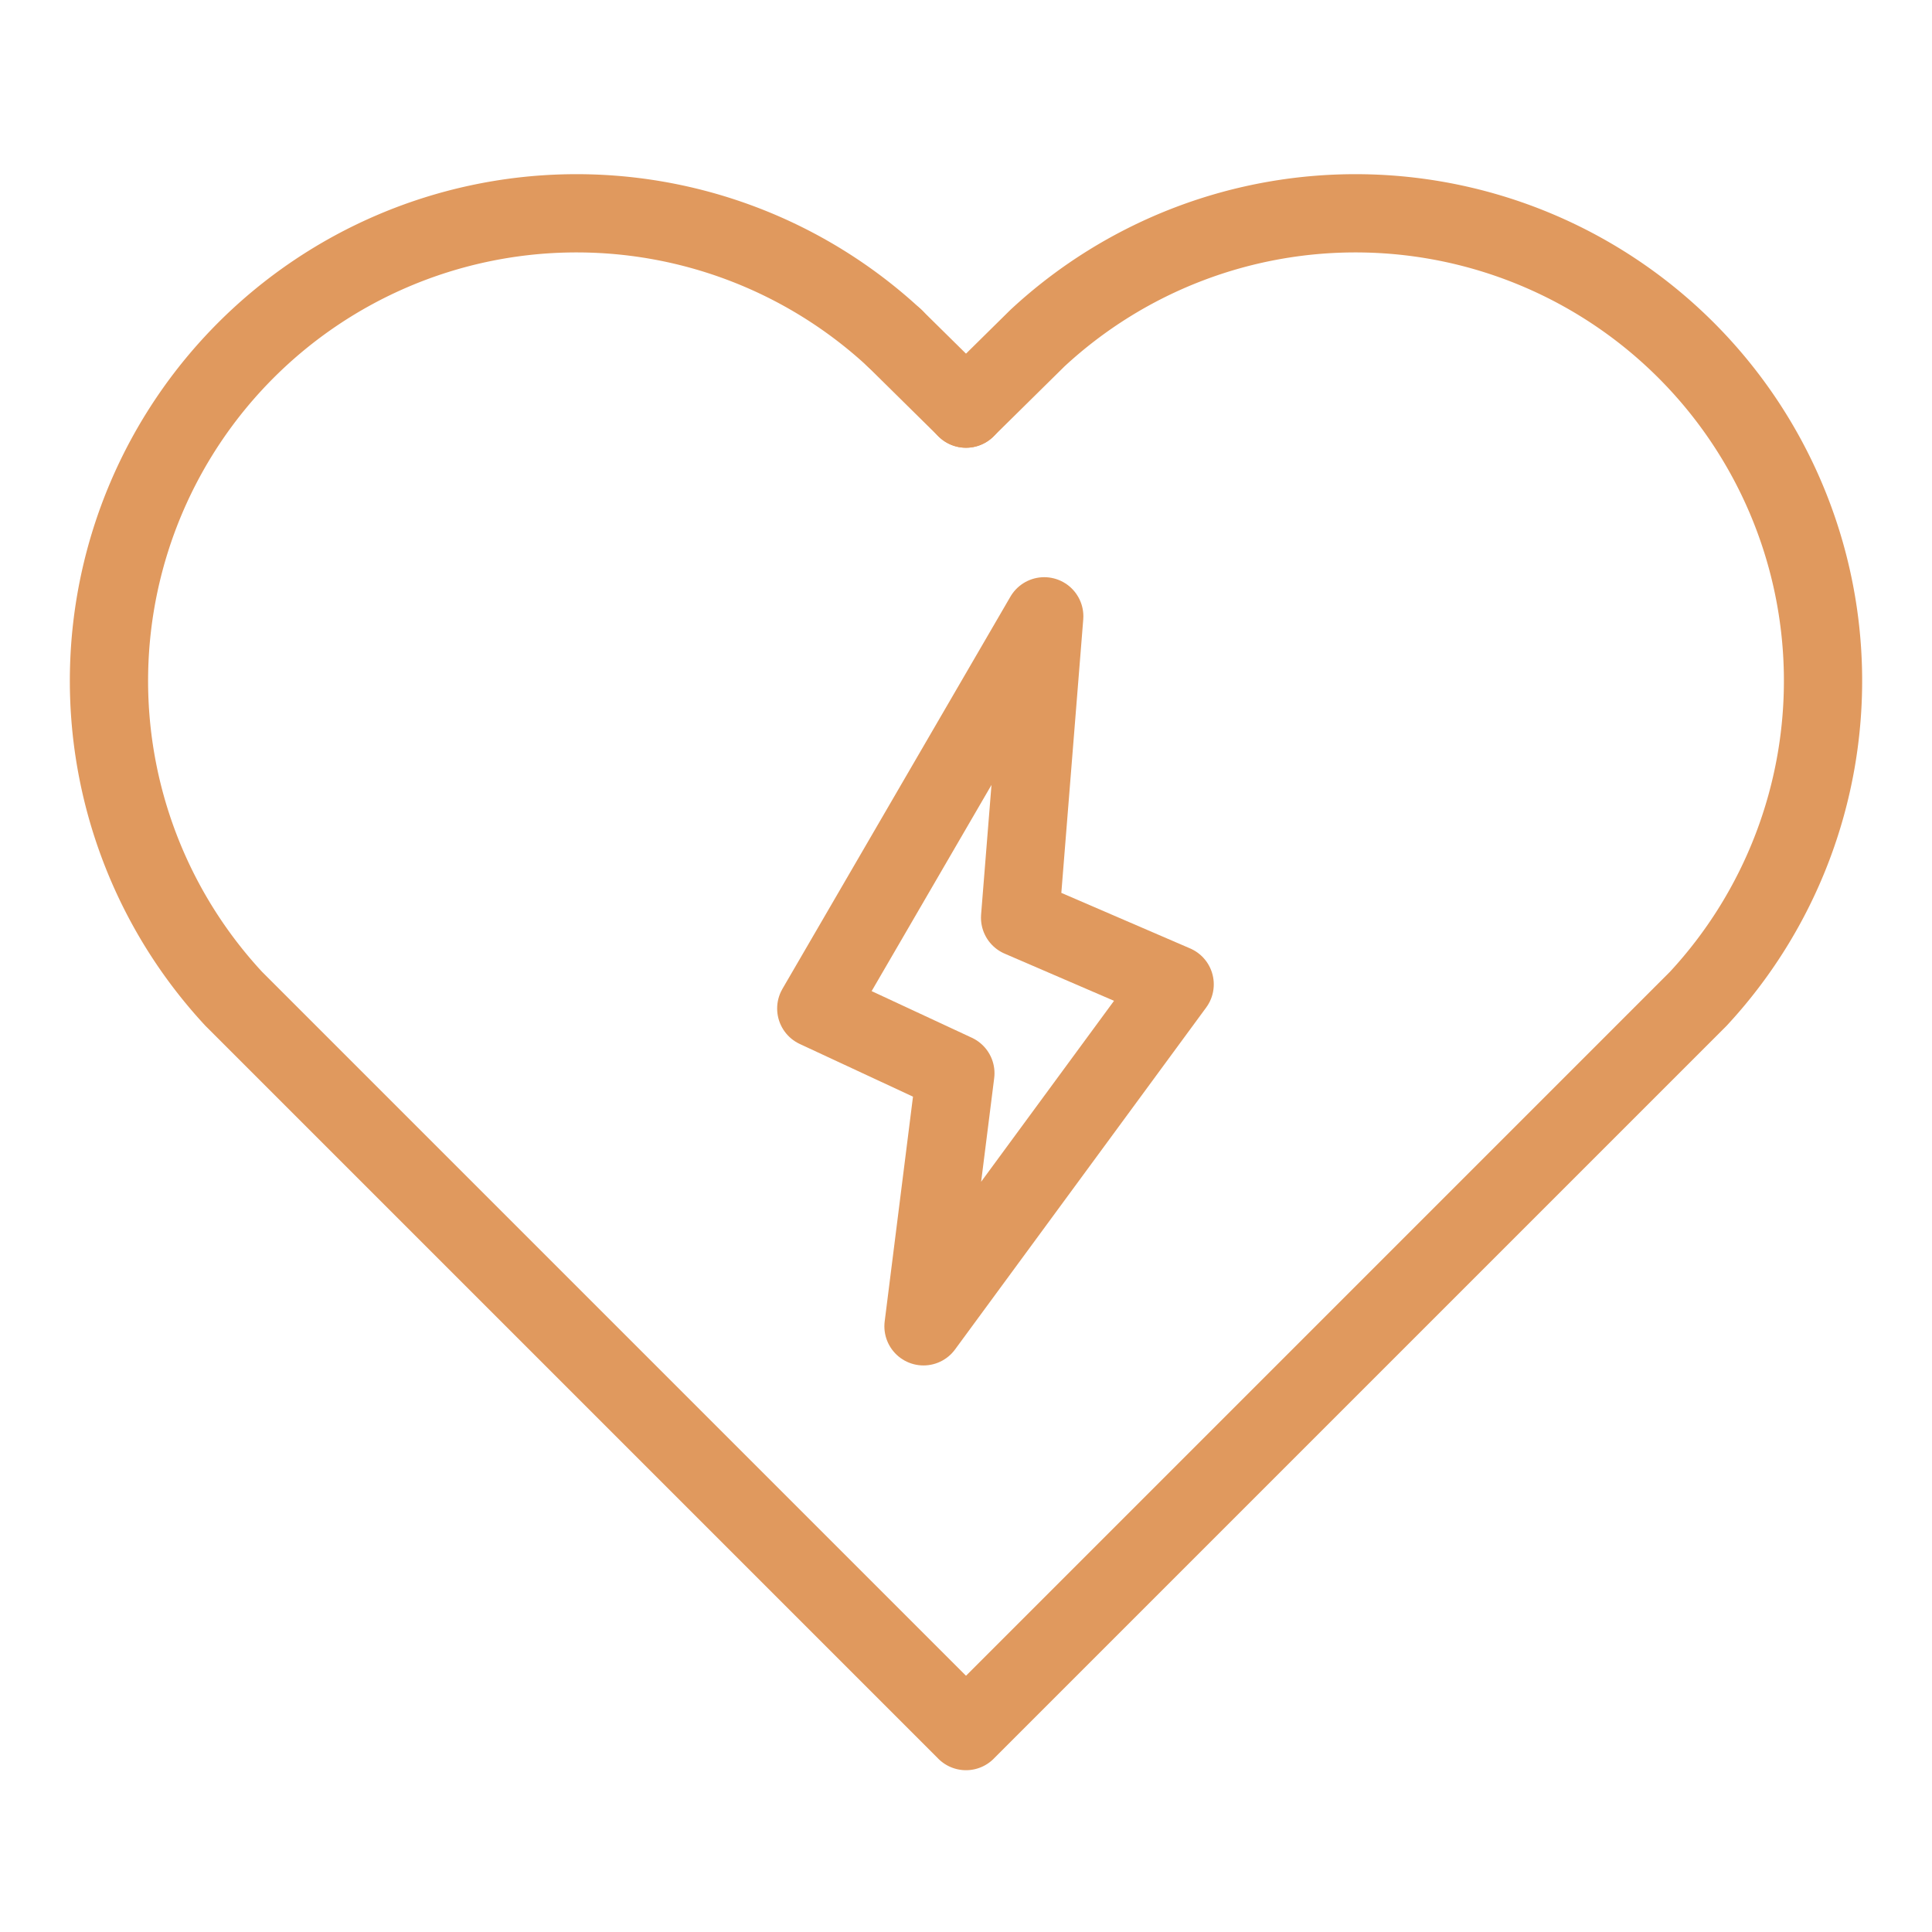 <?xml version="1.0" encoding="UTF-8"?>
<svg xmlns="http://www.w3.org/2000/svg" id="Layer_1" data-name="Layer 1" viewBox="0 0 20 20">
  <path d="M9.26,3.5a4.84,4.84,0,0,0-6.84,6.84L10,17.92l7.58-7.58A4.84,4.84,0,0,0,10.74,3.5L10,4.23" fill="none" stroke="#e0995e" stroke-linecap="round" stroke-linejoin="round" stroke-width="0.81"></path>
  <path d="M10,4.23,9.26,3.5" fill="none" stroke="#e0995e" stroke-linecap="round" stroke-linejoin="round" stroke-width="0.81"></path>
  <polygon points="9.89 11.11 8.45 10.44 10.81 6.38 10.56 9.5 12.16 10.19 9.56 13.73 9.89 11.11" fill="none" stroke="#e0995e" stroke-linecap="round" stroke-linejoin="round" stroke-width="0.81"></polygon>
</svg>
